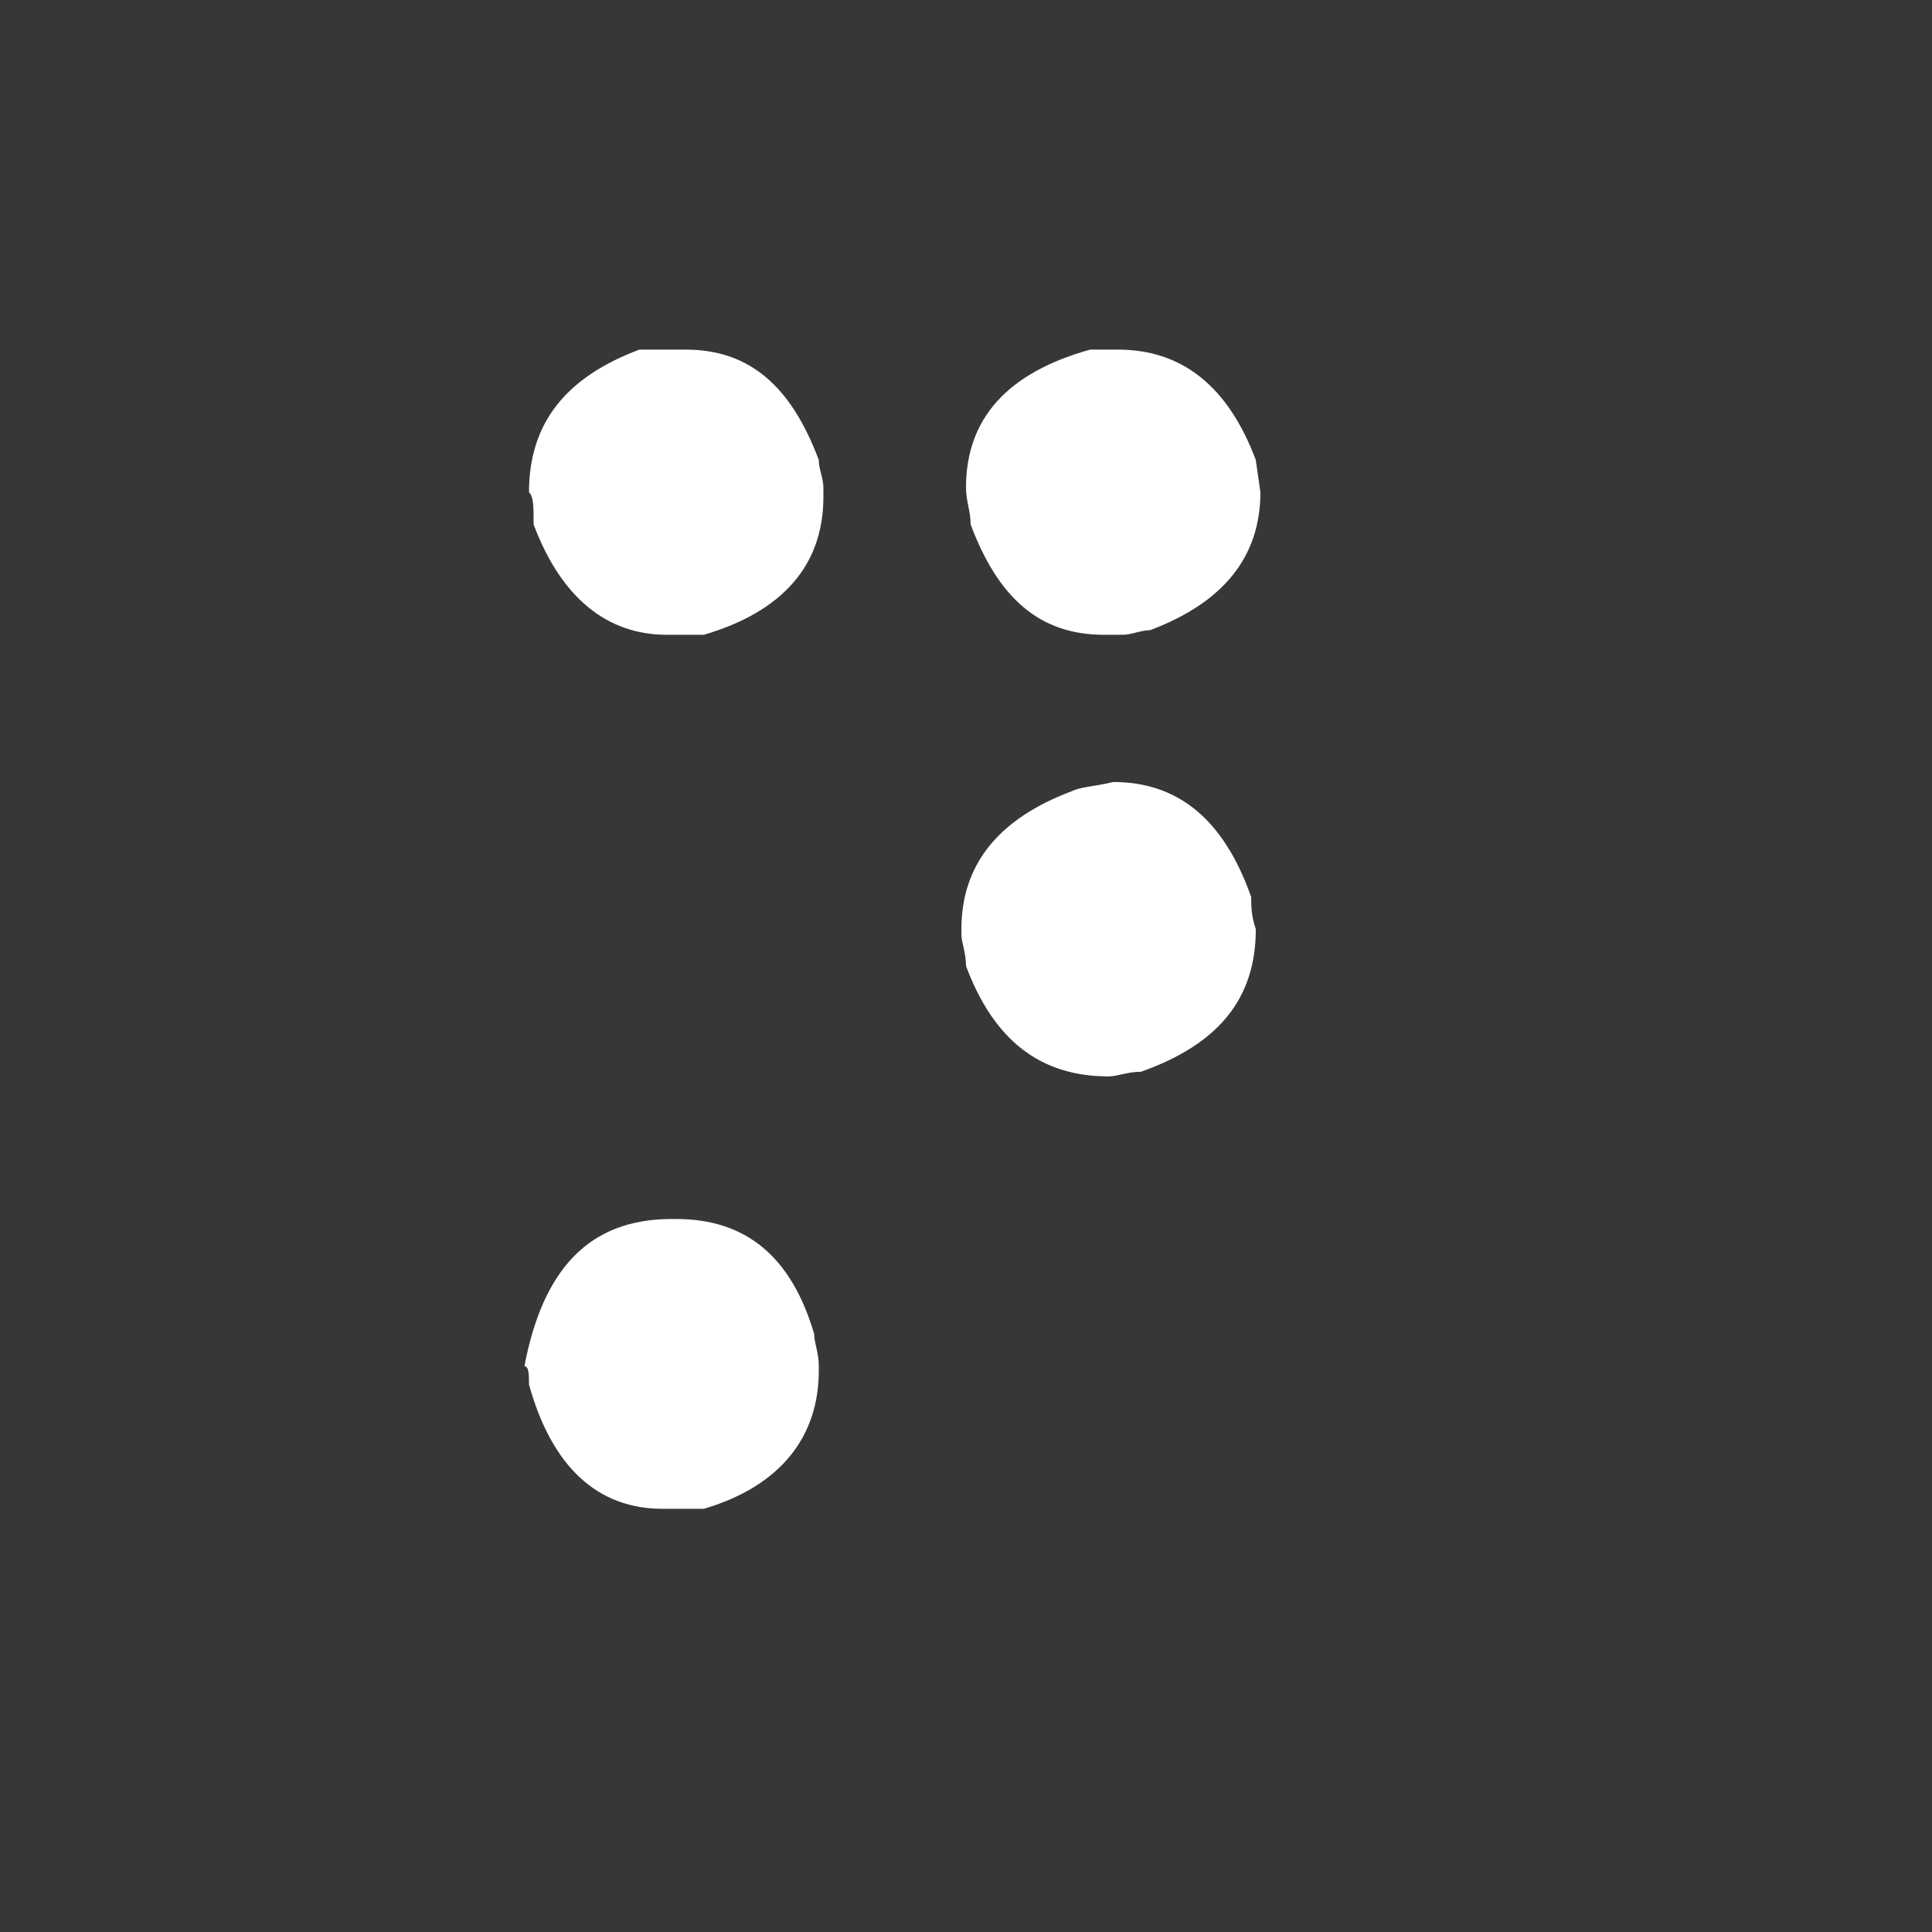 <?xml version="1.0" encoding="utf-8"?>
<!-- Generator: Adobe Illustrator 24.3.0, SVG Export Plug-In . SVG Version: 6.00 Build 0)  -->
<svg version="1.1" id="Calque_1" xmlns="http://www.w3.org/2000/svg" xmlns:xlink="http://www.w3.org/1999/xlink" x="0px" y="0px"
	 viewBox="0 0 42 42" style="enable-background:new 0 0 42 42;" xml:space="preserve">
<style type="text/css">
	.st0{fill:#373737;}
	.st1{fill:#FFFFFF;}
</style>
<g>
	<rect y="0" class="st0" width="42.1" height="42.1"/>
	<g>
		<g>
			<path class="st1" d="M14.5,7.6h0.4c1.4,0,2.3,0.8,2.9,2.4c0,0.2,0.1,0.4,0.1,0.6v0.2c0,1.5-0.9,2.5-2.6,3h-0.8
				c-1.3,0-2.3-0.8-2.9-2.4c0-0.4,0-0.6-0.1-0.7c0-1.5,0.8-2.5,2.4-3.1C14.1,7.6,14.3,7.6,14.5,7.6z M14.6,26.5h0.1
				c1.5,0,2.5,0.8,3,2.5c0,0.2,0.1,0.4,0.1,0.7v0.1c0,1.4-0.8,2.5-2.5,3h-0.9c-1.4,0-2.4-0.9-2.9-2.7c0-0.2,0-0.4-0.1-0.4
				C11.8,27.6,12.8,26.5,14.6,26.5z M24.3,7.6c1.4,0,2.4,0.8,3,2.4l0.1,0.7c0,1.4-0.8,2.4-2.4,3c-0.2,0-0.4,0.1-0.6,0.1H24
				c-1.4,0-2.3-0.8-2.9-2.4c0-0.3-0.1-0.5-0.1-0.8c0-1.5,0.9-2.5,2.7-3C23.7,7.6,24.3,7.6,24.3,7.6z M24.2,17c1.4,0,2.4,0.8,3,2.5
				c0,0.2,0,0.4,0.1,0.7c0,1.5-0.8,2.5-2.5,3.1c-0.3,0-0.5,0.1-0.7,0.1c-1.5,0-2.5-0.8-3.1-2.4c0-0.3-0.1-0.5-0.1-0.7v-0.1
				c0-1.4,0.8-2.4,2.4-3C23.5,17.1,23.8,17.1,24.2,17z"/>
		</g>
	</g>
</g>
</svg>

